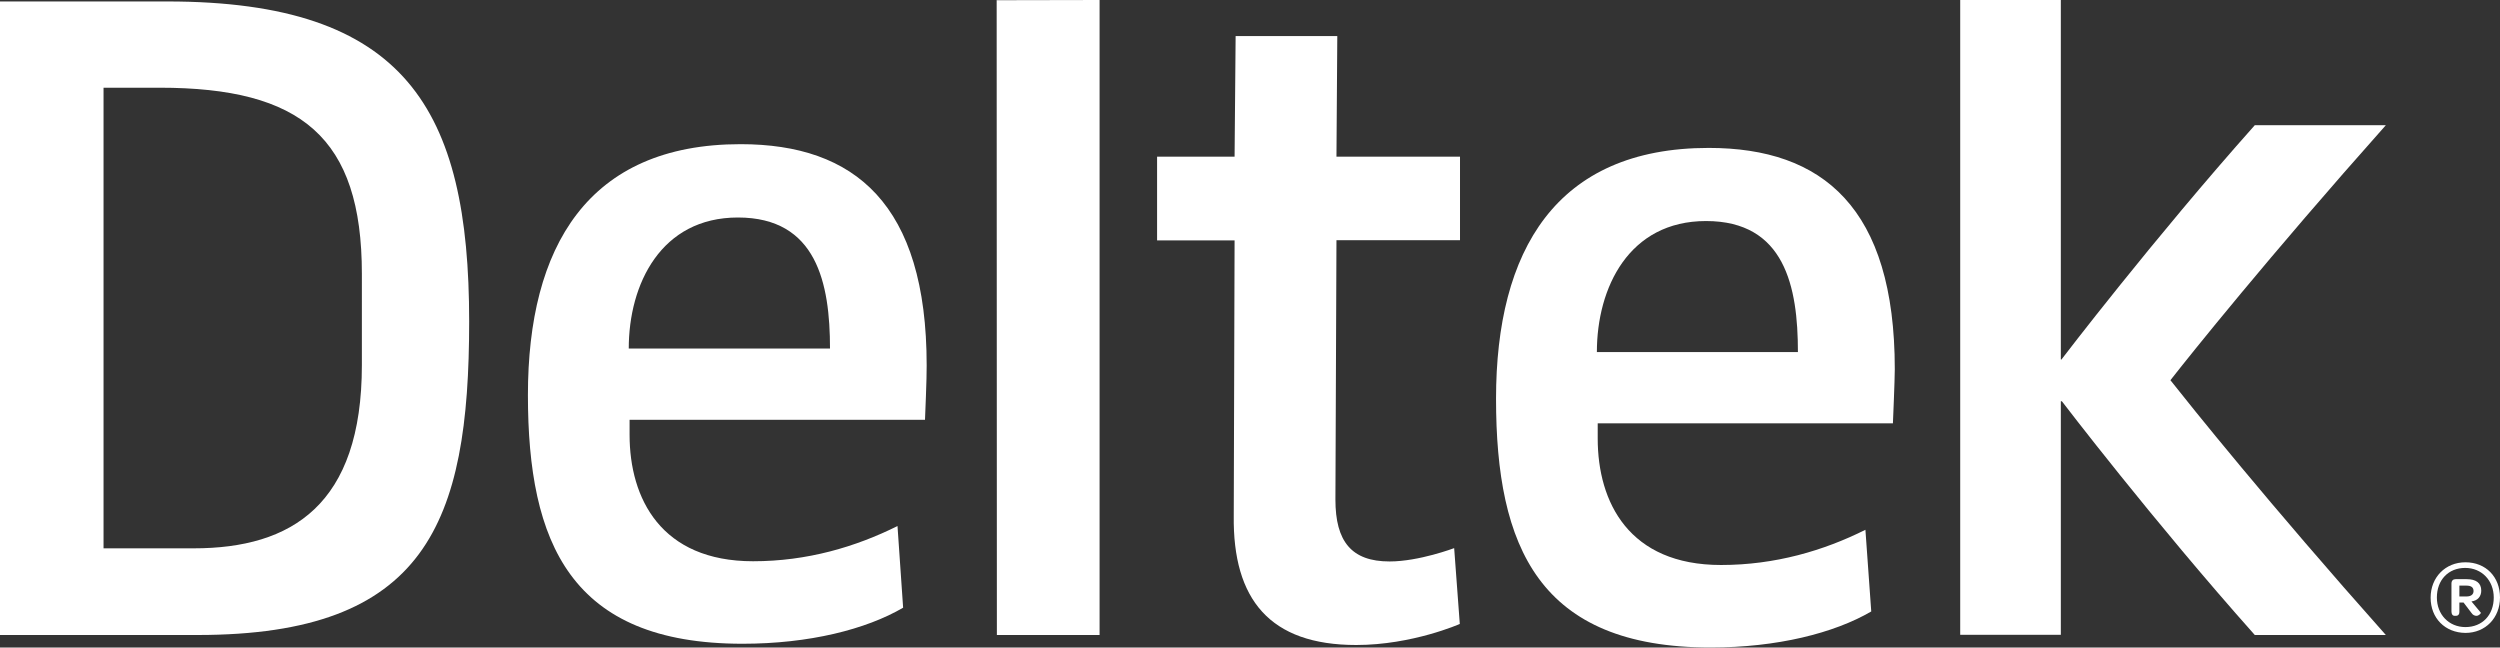 <svg version="1.1" id="Layer_1" xmlns="http://www.w3.org/2000/svg" xmlns:xlink="http://www.w3.org/1999/xlink" x="0px" y="0px" viewBox="0 0 1200 310.8" style="enable-background:new 0 0 1200 310.8;" xml:space="preserve">
 <rect x="0" y="0" width="1200" height="310.8" fill="#333333" stroke="none"/>
 <style type="text/css">
  .st0{fill:#FFF;}
 </style>
 <g>
  <path class="st0" d="M1145.2,60.1h-62.9c-48.8,54.8-92.6,112.2-92.6,112.2v0.2h-0.5V0h-0.1l0.1,0h-48.3v304.7h48.3V192.6h0.5
		c0,0,43.8,57.4,92.6,112.2h62.9c-56.5-63.5-94-110.4-103.4-122.3C1051.2,170.5,1088.7,123.6,1145.2,60.1z">
  </path>
  <path class="st0" d="M173.7,175.2c0,67.1-33.7,88-80.7,88H49.7V42.1h26.9c67.9,0,97.1,23.7,97.1,89.4V175.2z M225.2,154.3
		c0-102.1-30.6-153.6-145-153.6H0v304.1h94.8C204.3,304.8,225.2,251.4,225.2,154.3">
  </path>
  <polygon class="st0" points="527.8,0 478.3,0.1 478.4,0 478.5,304.8 527.8,304.8 527.8,0.1 	">
  </polygon>
  <path class="st0" d="M354.2,104.4c-36.9,0-52.4,31.9-52.4,62.9h96.6C398.4,135.9,392,104.4,354.2,104.4 M444,201.5H302.2v7.2
		c0,30.6,15.1,60.7,59.3,60.7c26,0,49.2-6.9,69.3-16.9l2.7,39.2c-17.8,10.4-45.1,17.3-77.1,17.3c-82.5,0-103-48.3-103-119.4
		c0-71.1,28.7-120.4,102.1-120.4c54.7,0,89.3,28.7,89.3,106.2C444.9,180.6,444,201.5,444,201.5">
  </path>
  <path class="st0" d="M651,309.6c-41.5,0-59.3-21.9-58.8-62l0.4-132.2h-37.2V75.2h37.2l0.5-57.9h48.8l-0.4,57.9h59.3v40.1h-59.3
		L641,239.8c0,20.1,7.7,29.7,26,29.7c14.1,0,31-6.4,31-6.4l2.7,36.4C700.7,299.5,677.9,309.6,651,309.6">
  </path>
  <path class="st0" d="M818.9,106.1c-37,0-52.4,31.9-52.4,62.9H863C863,137.6,856.7,106.1,818.9,106.1 M908.6,203.2H766.9v7.3
		c0,30.6,15,60.7,59.2,60.7c26,0,49.3-6.9,69.3-16.9l2.8,39.2c-17.8,10.4-45.2,17.3-77.1,17.3c-82.5,0-103-48.3-103-119.4
		c0-71.1,28.7-120.4,102.1-120.4c54.7,0,89.3,28.7,89.3,106.2C909.5,182.3,908.6,203.2,908.6,203.2">
  </path>
  <g>
   <path class="st0" d="M1166.7,286.9c0-9.8,7.1-17,16.7-17c9.8,0,16.6,7,16.6,16.9c0,9.8-7,17-16.6,17
			C1173.6,303.7,1166.7,296.7,1166.7,286.9z M1197,286.8c0-8.2-5.8-14.2-13.7-14.2c-8.1,0-13.6,5.8-13.6,14.2
			c0,8.2,5.8,14.2,13.7,14.2C1191.5,301,1197,295.2,1197,286.8z M1186.3,294.2l-3.8-5h-2v4.6c0,1.1-0.6,1.8-1.6,1.8h-0.6
			c-1.1,0-1.6-0.8-1.6-2.1v-13.4c0-1.4,0.8-2.1,2-2.1h5.3c4.5,0,7,1.8,7,5.5c0,2.8-1.7,4.8-4.7,5.2l4.5,5.4c0.2,0.2-0.9,1.5-2.1,1.5
			C1188,295.6,1187,295.3,1186.3,294.2z M1180.4,286.3h3.6c2.1,0,3.3-1,3.3-2.6c0-1.8-1.2-2.6-3.4-2.6h-3.4V286.3z">
   </path>
  </g>
 </g>
</svg>

